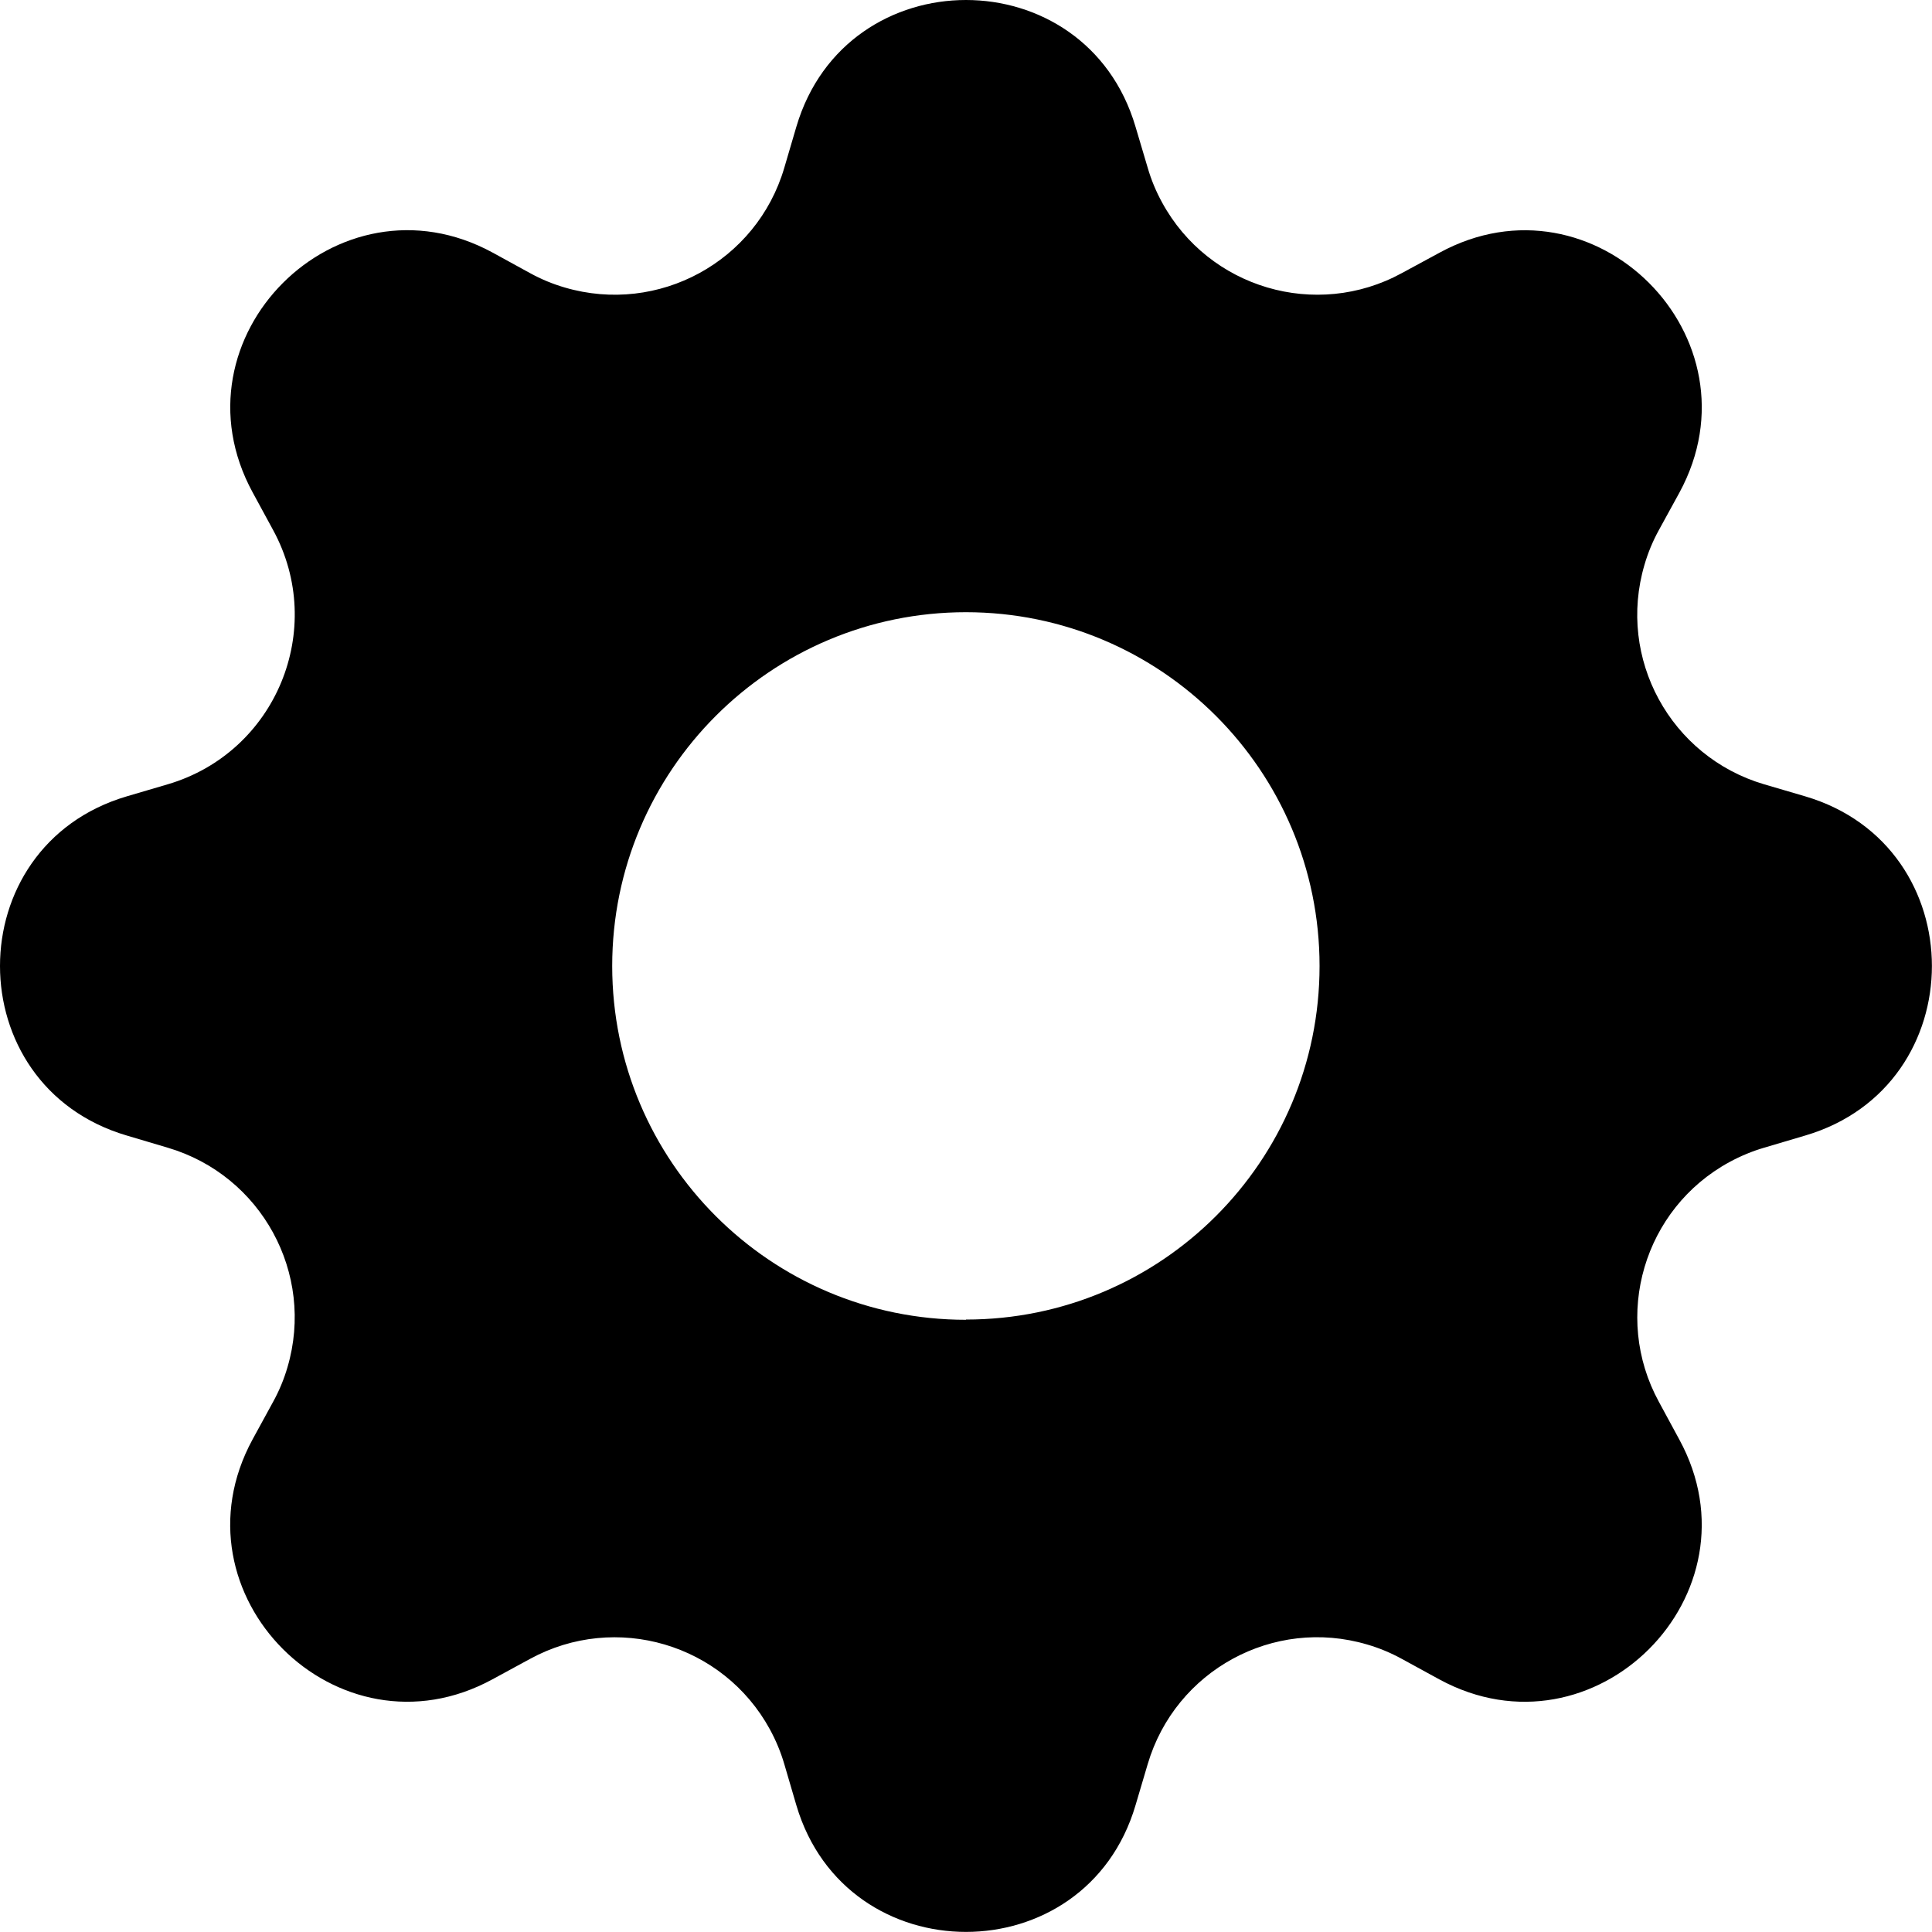 <?xml version="1.0" encoding="utf-8"?>
<!-- Generator: Adobe Illustrator 16.0.0, SVG Export Plug-In . SVG Version: 6.00 Build 0)  -->
<!DOCTYPE svg PUBLIC "-//W3C//DTD SVG 1.1//EN" "http://www.w3.org/Graphics/SVG/1.1/DTD/svg11.dtd">
<svg version="1.1" id="Layer_1" xmlns="http://www.w3.org/2000/svg" xmlns:xlink="http://www.w3.org/1999/xlink" x="0px" y="0px"
	 width="16px" height="16px" viewBox="0 0 16 16" enable-background="new 0 0 16 16" xml:space="preserve">
<path fill="#000000" d="M9.404,1.05c-0.412-1.4-2.396-1.4-2.809,0l-0.1,0.34C6.267,2.166,5.453,2.609,4.677,2.381
	c-0.1-0.029-0.196-0.069-0.287-0.119l-0.31-0.17C2.797,1.394,1.394,2.797,2.093,4.079L2.262,4.39C2.708,5.21,2.285,6.231,1.39,6.495
	l-0.34,0.1c-1.4,0.413-1.4,2.397,0,2.809l0.34,0.101c0.775,0.229,1.219,1.042,0.991,1.817c-0.029,0.1-0.069,0.196-0.119,0.287
	l-0.17,0.311c-0.698,1.283,0.705,2.686,1.987,1.987l0.311-0.169c0.71-0.387,1.599-0.125,1.986,0.584
	c0.05,0.092,0.09,0.188,0.119,0.287l0.1,0.341c0.413,1.399,2.397,1.399,2.809,0l0.101-0.341c0.229-0.775,1.042-1.219,1.817-0.99
	c0.1,0.029,0.196,0.069,0.287,0.119l0.311,0.17c1.283,0.697,2.686-0.705,1.987-1.987l-0.169-0.312
	c-0.387-0.709-0.125-1.599,0.584-1.985c0.092-0.05,0.188-0.09,0.287-0.119l0.341-0.101c1.399-0.412,1.399-2.396,0-2.809l-0.341-0.1
	c-0.775-0.229-1.219-1.042-0.99-1.818c0.029-0.1,0.069-0.196,0.119-0.287l0.17-0.31c0.697-1.283-0.705-2.686-1.987-1.987
	l-0.312,0.169C10.9,2.649,10.011,2.387,9.624,1.677C9.574,1.586,9.534,1.49,9.505,1.39L9.404,1.05z M8,10.93
	c-1.618,0-2.93-1.312-2.93-2.93S6.382,5.07,8,5.07C9.617,5.071,10.928,6.383,10.928,8S9.617,10.928,8,10.928V10.93z"/>
</svg>
